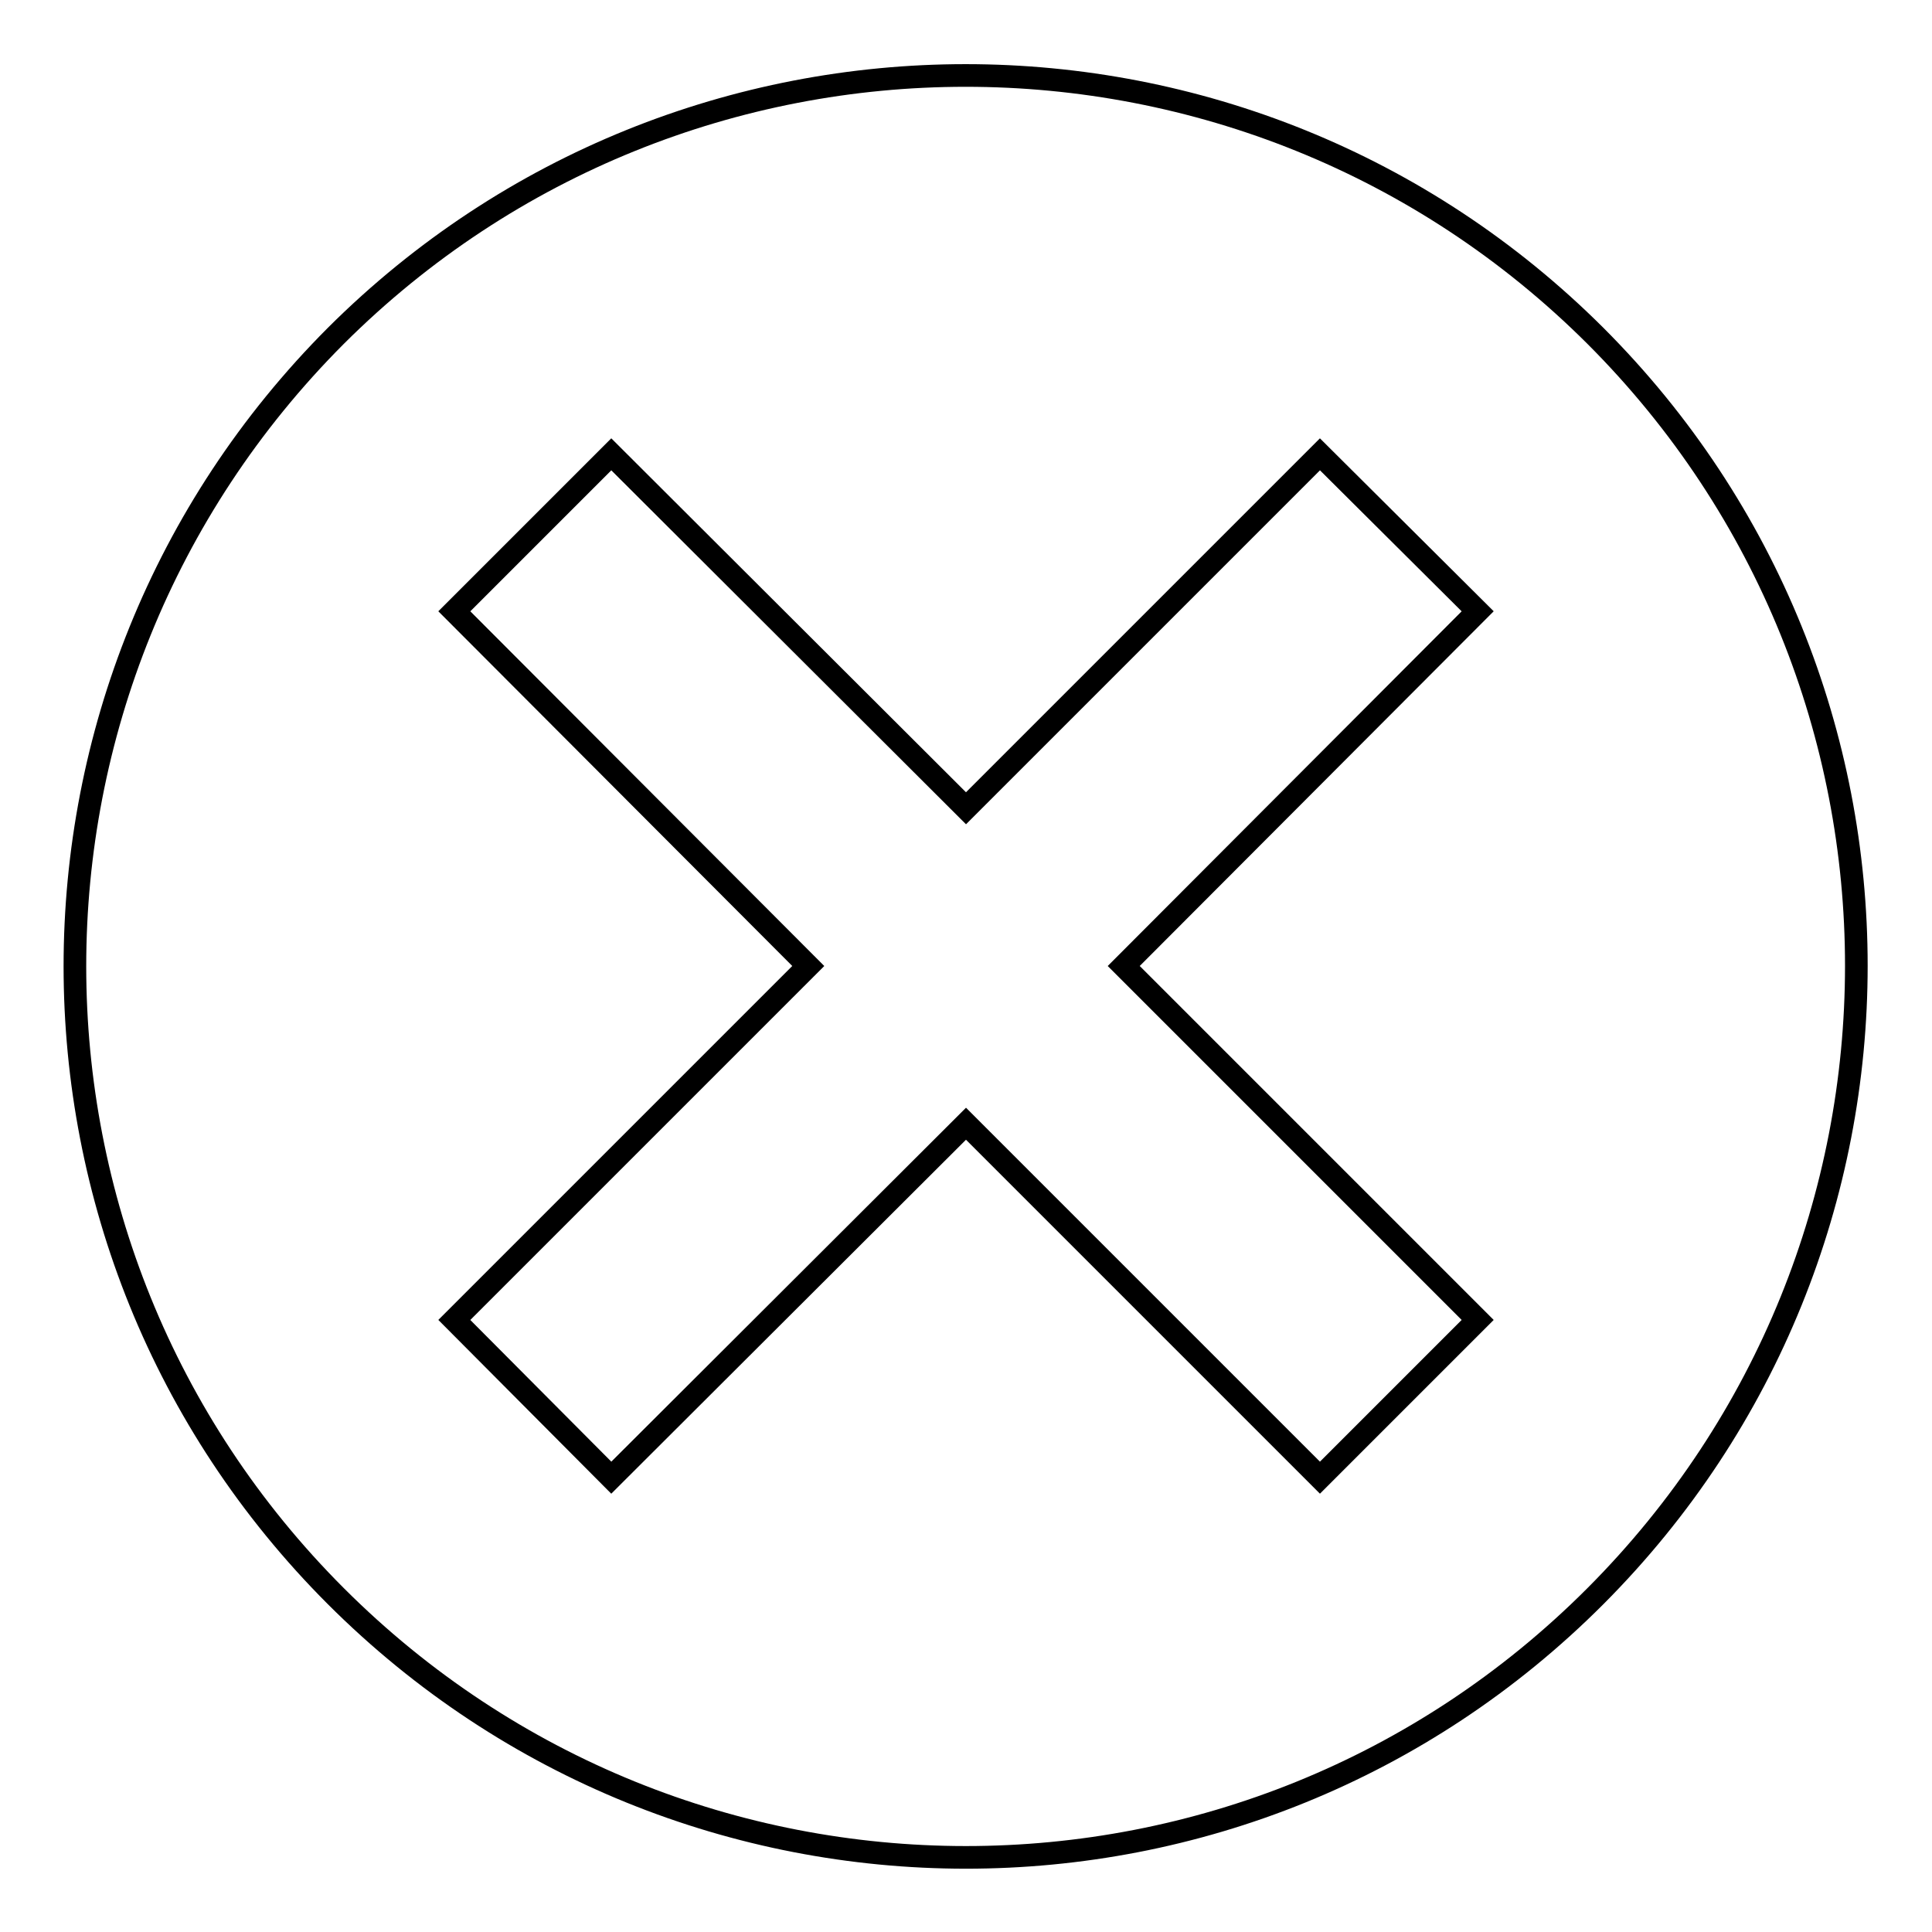 <?xml version="1.0" encoding="utf-8"?>
<!-- Svg Vector Icons : http://www.onlinewebfonts.com/icon -->
<!DOCTYPE svg PUBLIC "-//W3C//DTD SVG 1.1//EN" "http://www.w3.org/Graphics/SVG/1.1/DTD/svg11.dtd">
<svg version="1.1" xmlns="http://www.w3.org/2000/svg" xmlns:xlink="http://www.w3.org/1999/xlink" x="0px" y="0px" viewBox="0 0 256 256" enable-background="new 0 0 256 256" xml:space="preserve">
<g><g><path stroke-width="3" fill-opacity="0" stroke="#000000"  d="M211.4,44.5c46.1,46.1,46.1,120.8,0,167s-120.8,46.1-166.9,0c-46.1-46.1-46.1-120.8,0-167C90.6-1.5,165.3-1.5,211.4,44.5z M148.9,128l46.9-47l-20.9-20.8L128,107.1L81,60.2L60.2,81l46.9,47l-46.9,46.9L81,195.8l47-46.9l46.9,46.9l20.9-20.9L148.9,128z"/></g></g>
</svg>